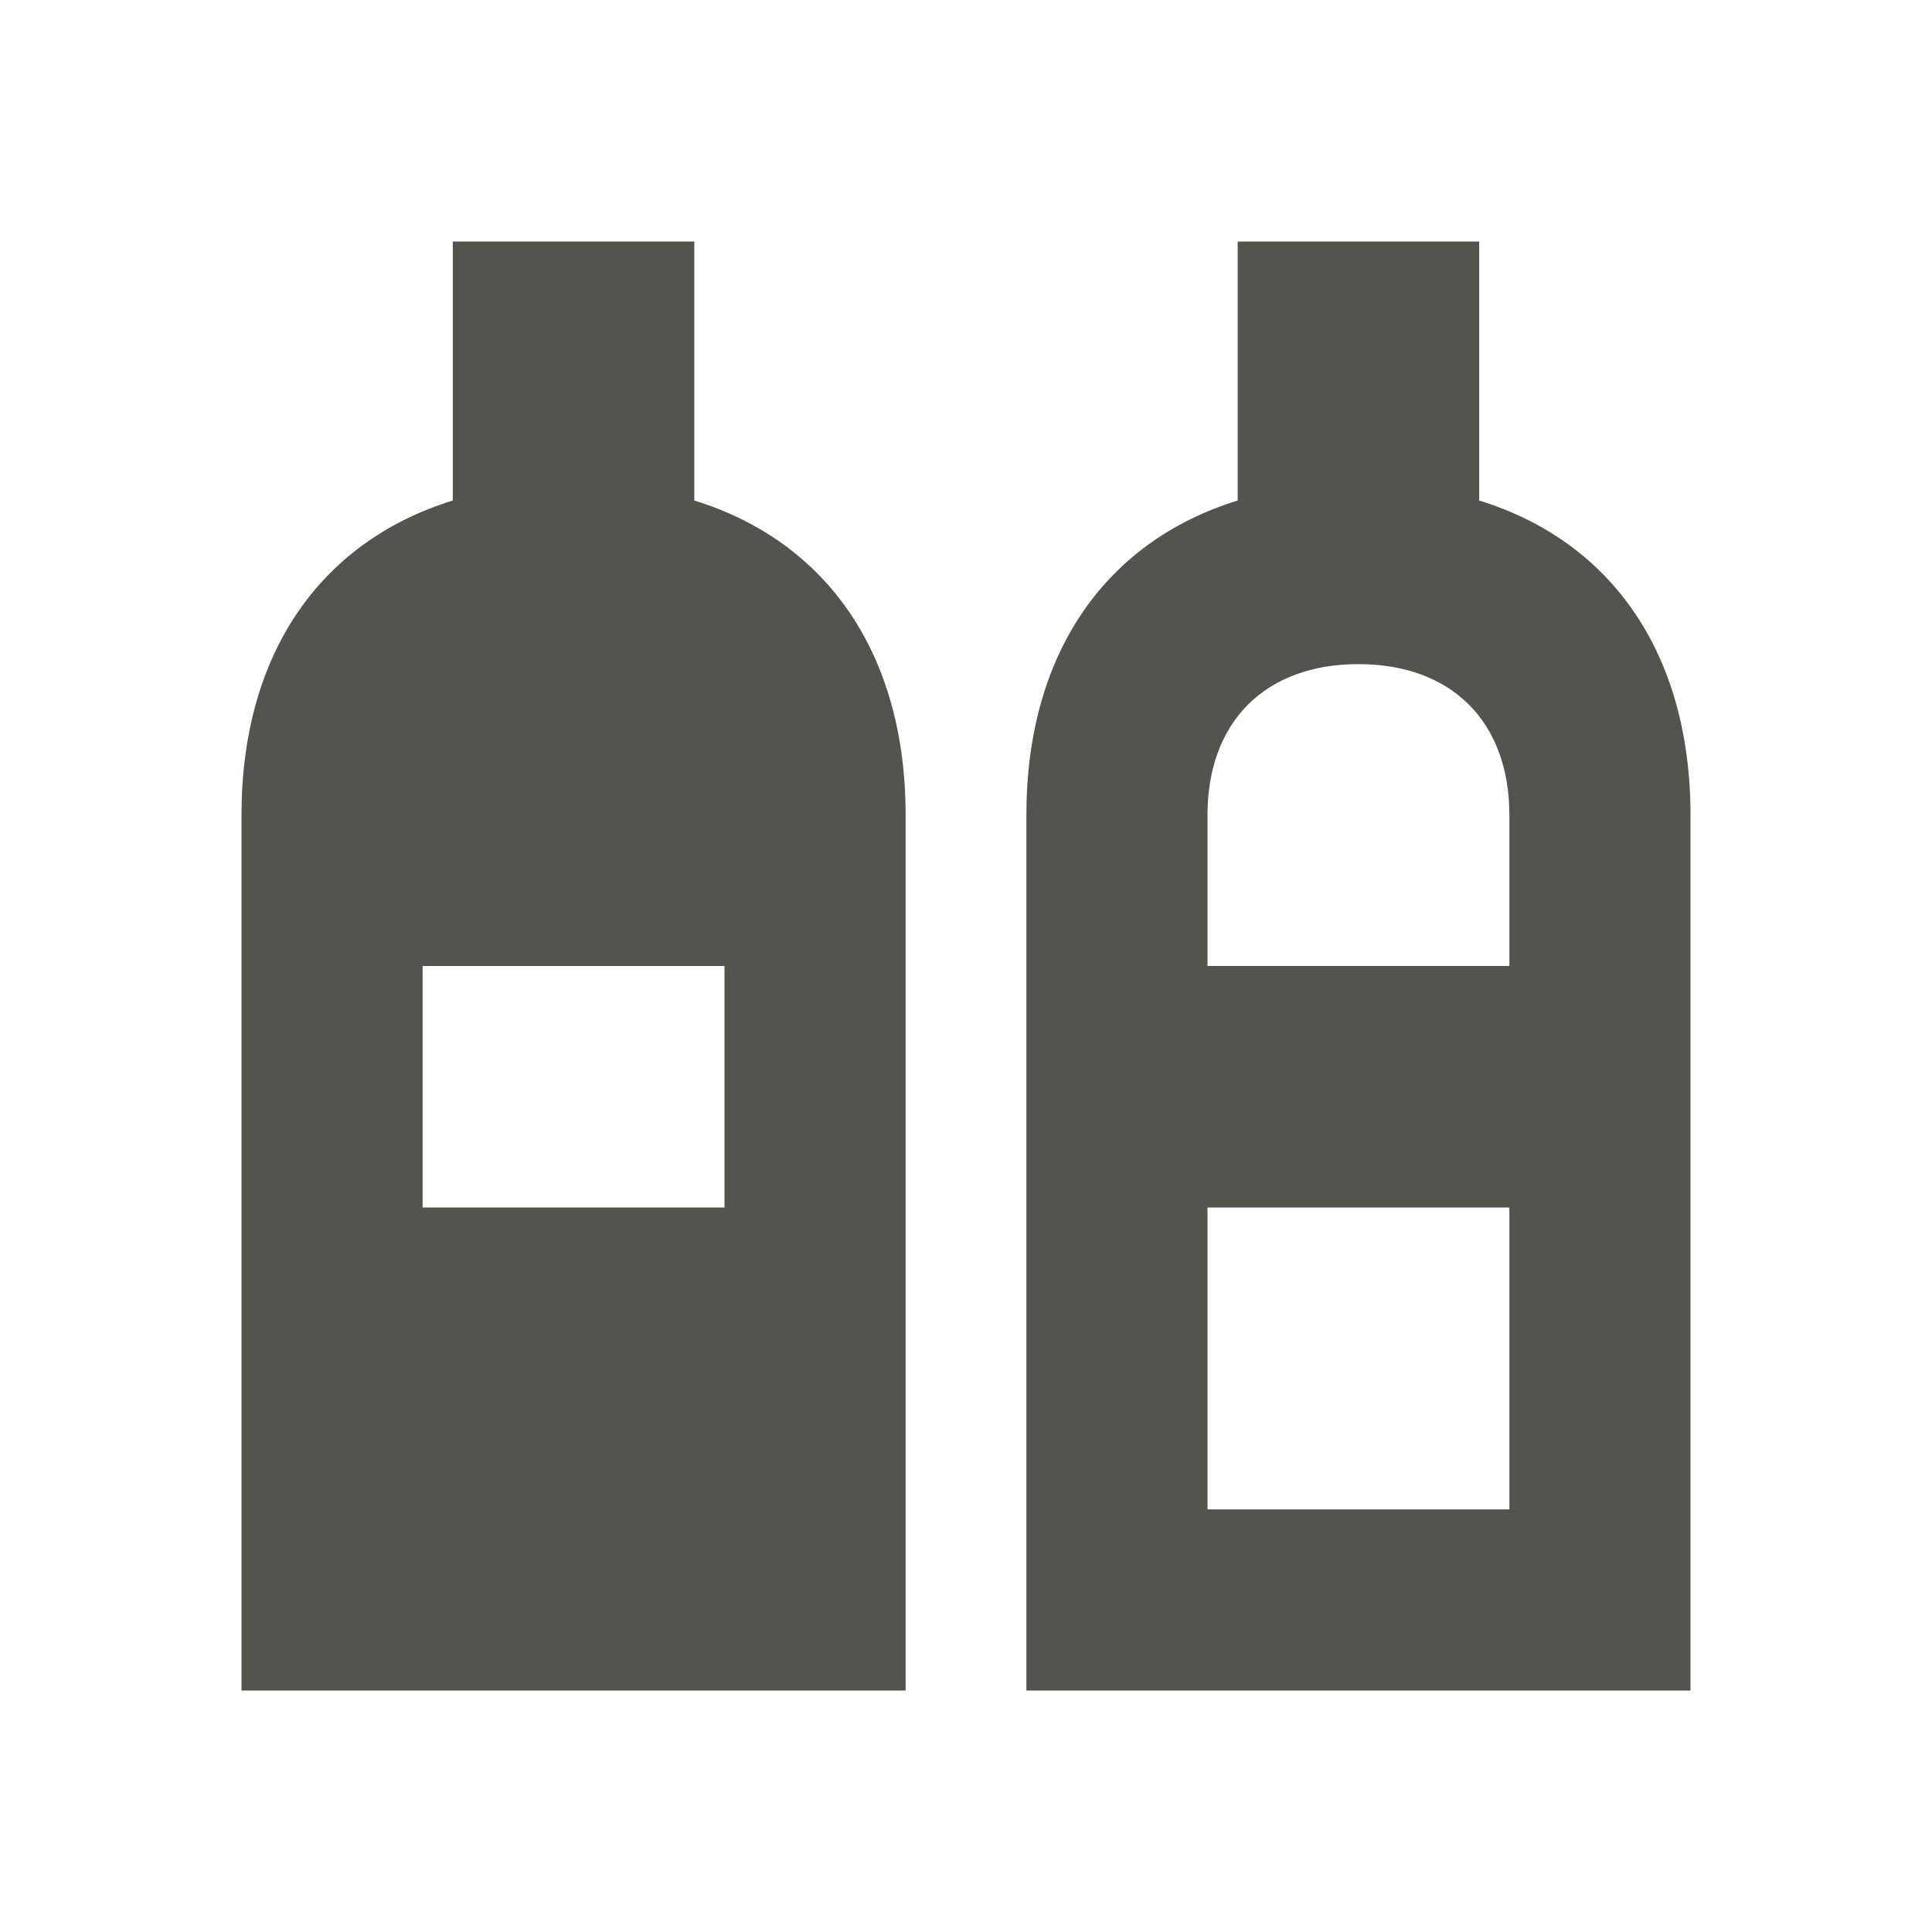 <svg xmlns="http://www.w3.org/2000/svg"  viewBox="0 0 64 64"><defs fill="#55534E" /><path  d="m23,16.58v-8.58h-8v8.58c-4.4,1.36-7,5.09-7,10.42v29h22v-29c0-5.33-2.6-9.06-7-10.42Zm1,23.42h-10v-8h10v8Zm25-23.42v-8.58h-8v8.58c-4.4,1.36-7,5.09-7,10.42v29h22v-29c0-5.33-2.6-9.06-7-10.42Zm1,33.42h-10v-10h10v10Zm0-18h-10v-5c0-3.09,1.91-5,5-5s5,1.91,5,5v5Z" fill="#55534E" /></svg>
